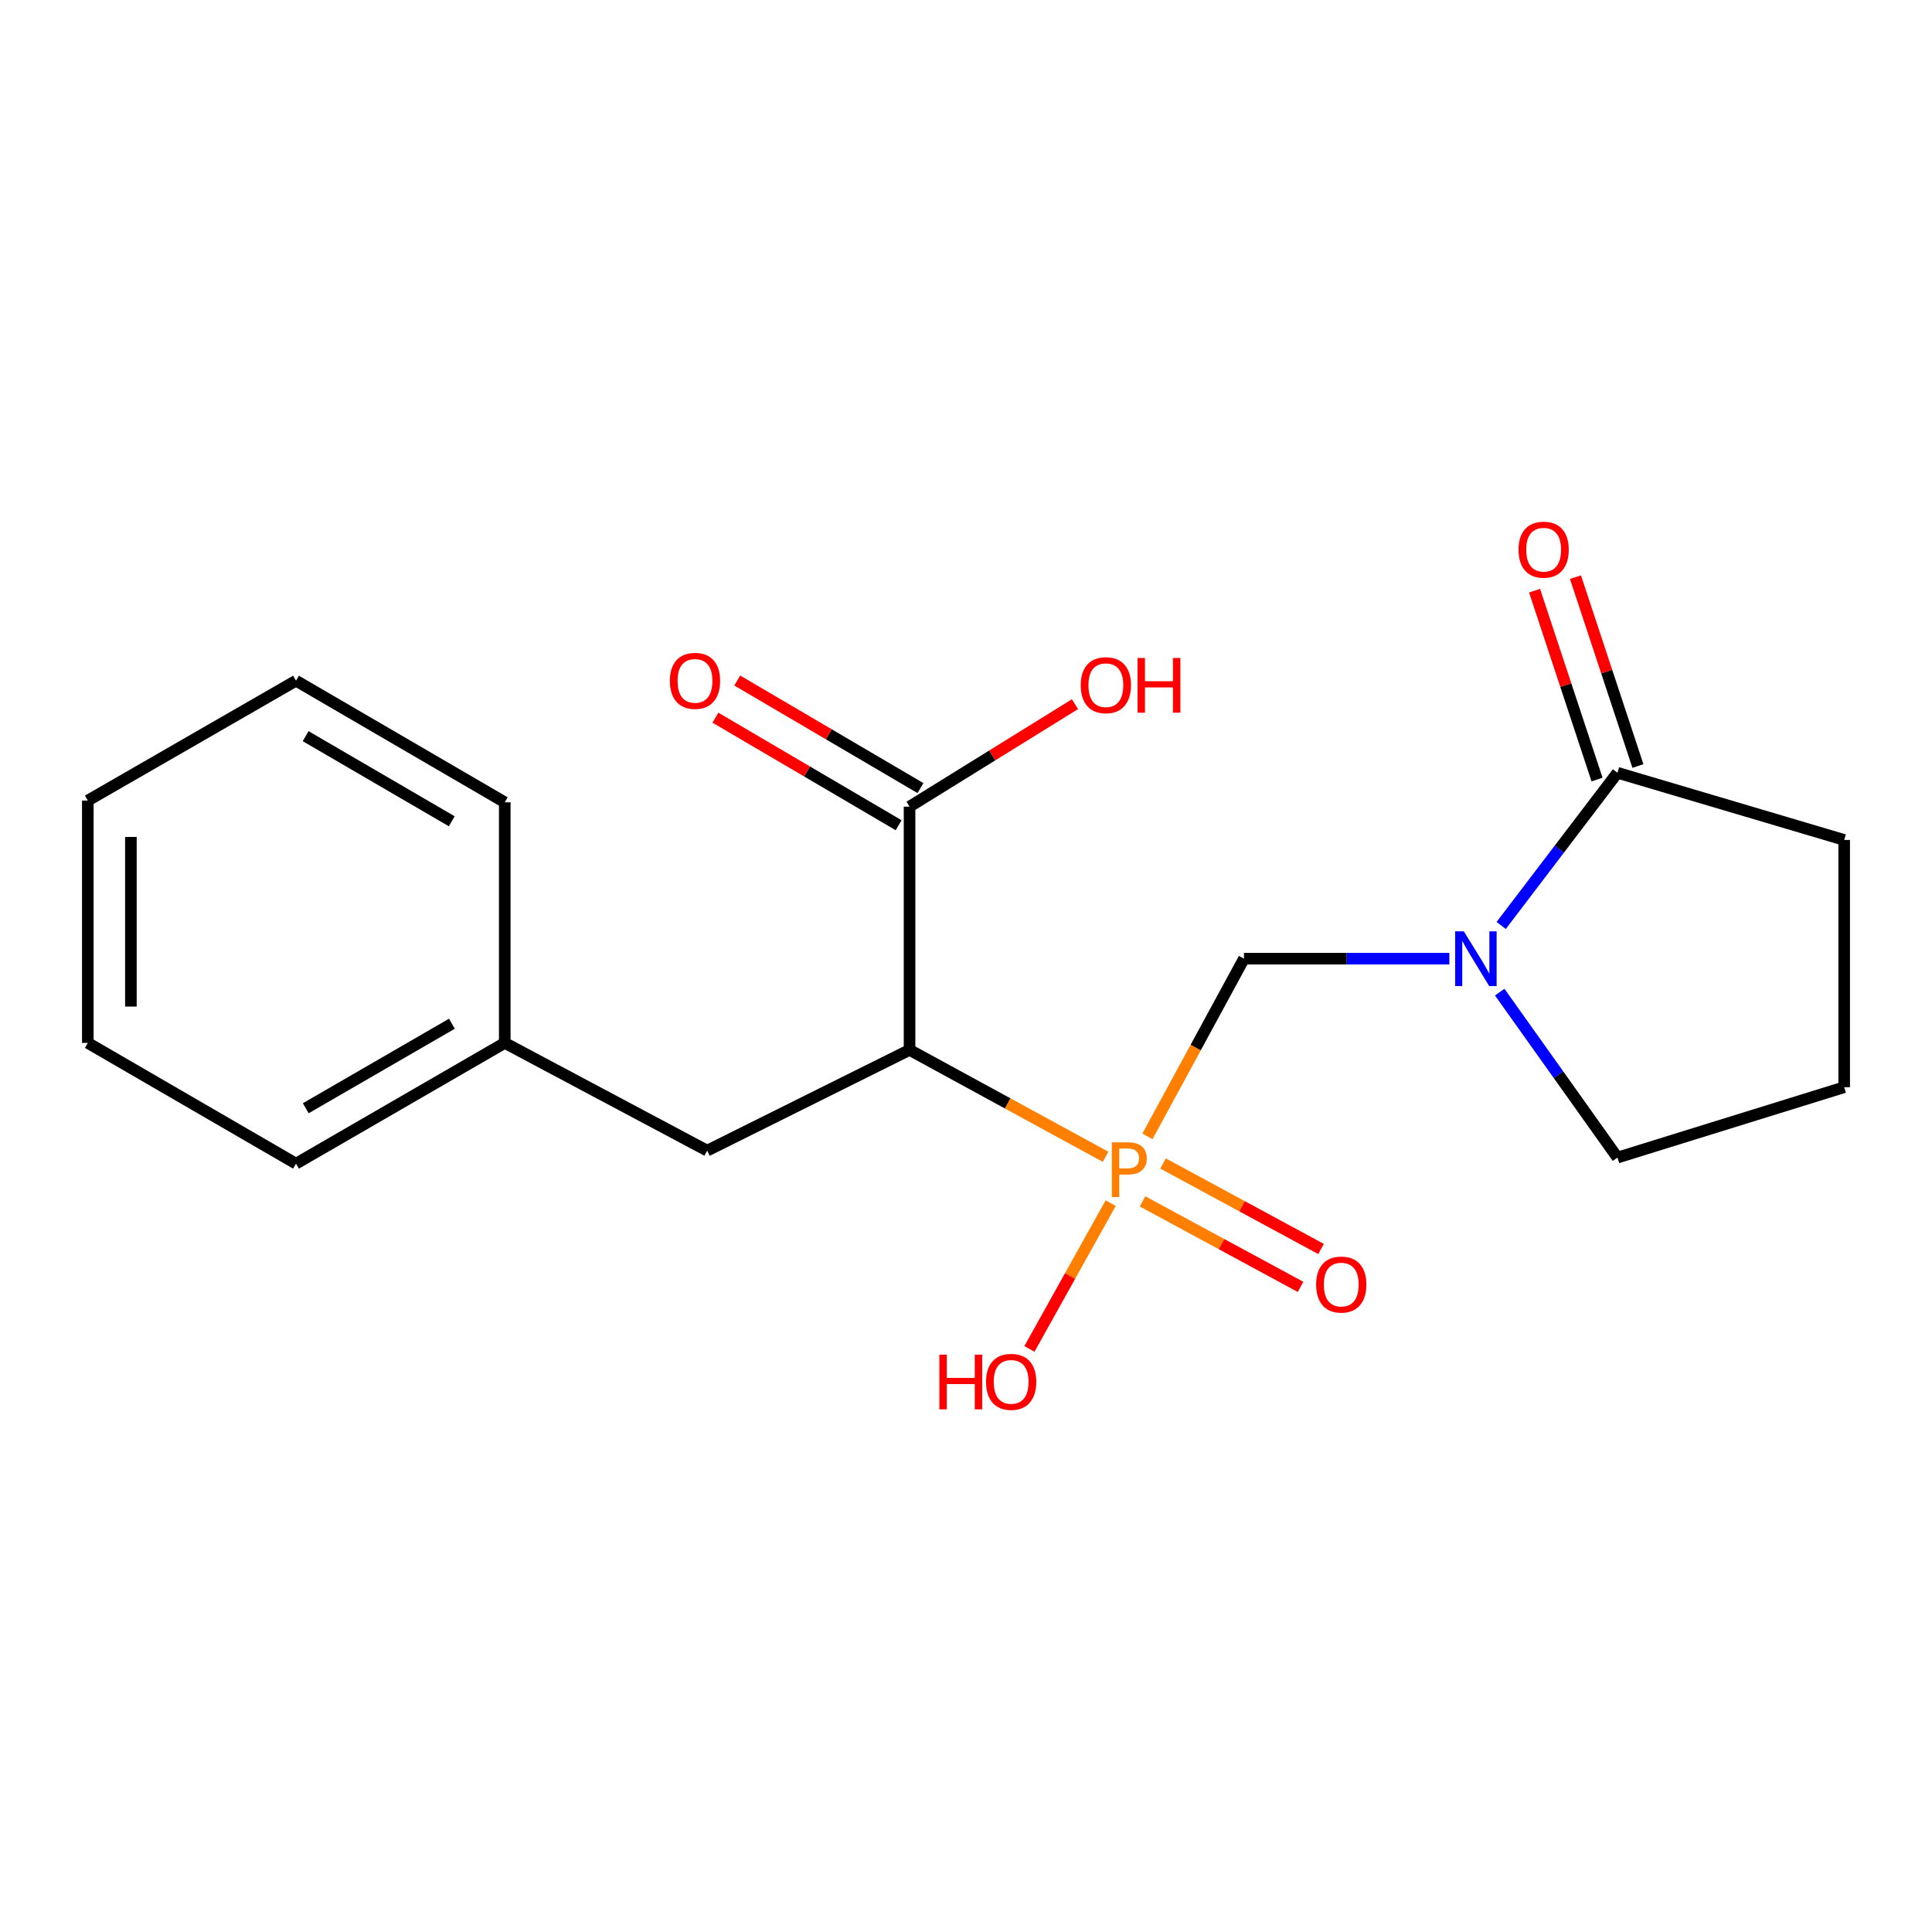 <?xml version='1.0' encoding='iso-8859-1'?>
<svg version='1.1' baseProfile='full'
              xmlns='http://www.w3.org/2000/svg'
                      xmlns:rdkit='http://www.rdkit.org/xml'
                      xmlns:xlink='http://www.w3.org/1999/xlink'
                  xml:space='preserve'
width='1000px' height='1000px' viewBox='0 0 1000 1000'>
<!-- END OF HEADER -->
<rect style='opacity:1.0;fill:#FFFFFF;stroke:none' width='1000' height='1000' x='0' y='0'> </rect>
<path class='bond-1' d='M 572.251,598.755 L 521.515,571.091' style='fill:none;fill-rule:evenodd;stroke:#FF7F00;stroke-width:6px;stroke-linecap:butt;stroke-linejoin:miter;stroke-opacity:1' />
<path class='bond-1' d='M 521.515,571.091 L 470.779,543.427' style='fill:none;fill-rule:evenodd;stroke:#000000;stroke-width:6px;stroke-linecap:butt;stroke-linejoin:miter;stroke-opacity:1' />
<path class='bond-2' d='M 593.911,588.182 L 618.894,542.195' style='fill:none;fill-rule:evenodd;stroke:#FF7F00;stroke-width:6px;stroke-linecap:butt;stroke-linejoin:miter;stroke-opacity:1' />
<path class='bond-2' d='M 618.894,542.195 L 643.876,496.208' style='fill:none;fill-rule:evenodd;stroke:#000000;stroke-width:6px;stroke-linecap:butt;stroke-linejoin:miter;stroke-opacity:1' />
<path class='bond-5' d='M 591.382,621.834 L 632.267,643.956' style='fill:none;fill-rule:evenodd;stroke:#FF7F00;stroke-width:6px;stroke-linecap:butt;stroke-linejoin:miter;stroke-opacity:1' />
<path class='bond-5' d='M 632.267,643.956 L 673.152,666.079' style='fill:none;fill-rule:evenodd;stroke:#FF0000;stroke-width:6px;stroke-linecap:butt;stroke-linejoin:miter;stroke-opacity:1' />
<path class='bond-5' d='M 601.994,602.224 L 642.878,624.346' style='fill:none;fill-rule:evenodd;stroke:#FF7F00;stroke-width:6px;stroke-linecap:butt;stroke-linejoin:miter;stroke-opacity:1' />
<path class='bond-5' d='M 642.878,624.346 L 683.763,646.469' style='fill:none;fill-rule:evenodd;stroke:#FF0000;stroke-width:6px;stroke-linecap:butt;stroke-linejoin:miter;stroke-opacity:1' />
<path class='bond-9' d='M 574.886,622.75 L 553.859,660.474' style='fill:none;fill-rule:evenodd;stroke:#FF7F00;stroke-width:6px;stroke-linecap:butt;stroke-linejoin:miter;stroke-opacity:1' />
<path class='bond-9' d='M 553.859,660.474 L 532.831,698.198' style='fill:none;fill-rule:evenodd;stroke:#FF0000;stroke-width:6px;stroke-linecap:butt;stroke-linejoin:miter;stroke-opacity:1' />
<path class='bond-0' d='M 750.179,496.208 L 697.028,496.208' style='fill:none;fill-rule:evenodd;stroke:#0000FF;stroke-width:6px;stroke-linecap:butt;stroke-linejoin:miter;stroke-opacity:1' />
<path class='bond-0' d='M 697.028,496.208 L 643.876,496.208' style='fill:none;fill-rule:evenodd;stroke:#000000;stroke-width:6px;stroke-linecap:butt;stroke-linejoin:miter;stroke-opacity:1' />
<path class='bond-3' d='M 777.007,479.024 L 807.105,439.504' style='fill:none;fill-rule:evenodd;stroke:#0000FF;stroke-width:6px;stroke-linecap:butt;stroke-linejoin:miter;stroke-opacity:1' />
<path class='bond-3' d='M 807.105,439.504 L 837.202,399.985' style='fill:none;fill-rule:evenodd;stroke:#000000;stroke-width:6px;stroke-linecap:butt;stroke-linejoin:miter;stroke-opacity:1' />
<path class='bond-10' d='M 776.248,513.527 L 806.725,556.342' style='fill:none;fill-rule:evenodd;stroke:#0000FF;stroke-width:6px;stroke-linecap:butt;stroke-linejoin:miter;stroke-opacity:1' />
<path class='bond-10' d='M 806.725,556.342 L 837.202,599.157' style='fill:none;fill-rule:evenodd;stroke:#000000;stroke-width:6px;stroke-linecap:butt;stroke-linejoin:miter;stroke-opacity:1' />
<path class='bond-4' d='M 470.779,543.427 L 470.779,417.525' style='fill:none;fill-rule:evenodd;stroke:#000000;stroke-width:6px;stroke-linecap:butt;stroke-linejoin:miter;stroke-opacity:1' />
<path class='bond-6' d='M 470.779,543.427 L 366.021,595.565' style='fill:none;fill-rule:evenodd;stroke:#000000;stroke-width:6px;stroke-linecap:butt;stroke-linejoin:miter;stroke-opacity:1' />
<path class='bond-7' d='M 847.787,396.484 L 831.624,347.612' style='fill:none;fill-rule:evenodd;stroke:#000000;stroke-width:6px;stroke-linecap:butt;stroke-linejoin:miter;stroke-opacity:1' />
<path class='bond-7' d='M 831.624,347.612 L 815.46,298.739' style='fill:none;fill-rule:evenodd;stroke:#FF0000;stroke-width:6px;stroke-linecap:butt;stroke-linejoin:miter;stroke-opacity:1' />
<path class='bond-7' d='M 826.618,403.485 L 810.454,354.613' style='fill:none;fill-rule:evenodd;stroke:#000000;stroke-width:6px;stroke-linecap:butt;stroke-linejoin:miter;stroke-opacity:1' />
<path class='bond-7' d='M 810.454,354.613 L 794.291,305.741' style='fill:none;fill-rule:evenodd;stroke:#FF0000;stroke-width:6px;stroke-linecap:butt;stroke-linejoin:miter;stroke-opacity:1' />
<path class='bond-13' d='M 837.202,399.985 L 954.545,434.755' style='fill:none;fill-rule:evenodd;stroke:#000000;stroke-width:6px;stroke-linecap:butt;stroke-linejoin:miter;stroke-opacity:1' />
<path class='bond-8' d='M 476.423,407.911 L 429.007,380.075' style='fill:none;fill-rule:evenodd;stroke:#000000;stroke-width:6px;stroke-linecap:butt;stroke-linejoin:miter;stroke-opacity:1' />
<path class='bond-8' d='M 429.007,380.075 L 381.592,352.239' style='fill:none;fill-rule:evenodd;stroke:#FF0000;stroke-width:6px;stroke-linecap:butt;stroke-linejoin:miter;stroke-opacity:1' />
<path class='bond-8' d='M 465.135,427.139 L 417.719,399.303' style='fill:none;fill-rule:evenodd;stroke:#000000;stroke-width:6px;stroke-linecap:butt;stroke-linejoin:miter;stroke-opacity:1' />
<path class='bond-8' d='M 417.719,399.303 L 370.303,371.467' style='fill:none;fill-rule:evenodd;stroke:#FF0000;stroke-width:6px;stroke-linecap:butt;stroke-linejoin:miter;stroke-opacity:1' />
<path class='bond-11' d='M 470.779,417.525 L 513.59,391.002' style='fill:none;fill-rule:evenodd;stroke:#000000;stroke-width:6px;stroke-linecap:butt;stroke-linejoin:miter;stroke-opacity:1' />
<path class='bond-11' d='M 513.59,391.002 L 556.402,364.479' style='fill:none;fill-rule:evenodd;stroke:#FF0000;stroke-width:6px;stroke-linecap:butt;stroke-linejoin:miter;stroke-opacity:1' />
<path class='bond-12' d='M 366.021,595.565 L 261.263,539.81' style='fill:none;fill-rule:evenodd;stroke:#000000;stroke-width:6px;stroke-linecap:butt;stroke-linejoin:miter;stroke-opacity:1' />
<path class='bond-14' d='M 837.202,599.157 L 954.545,562.739' style='fill:none;fill-rule:evenodd;stroke:#000000;stroke-width:6px;stroke-linecap:butt;stroke-linejoin:miter;stroke-opacity:1' />
<path class='bond-15' d='M 261.263,539.81 L 153.21,602.303' style='fill:none;fill-rule:evenodd;stroke:#000000;stroke-width:6px;stroke-linecap:butt;stroke-linejoin:miter;stroke-opacity:1' />
<path class='bond-15' d='M 233.892,529.883 L 158.255,573.628' style='fill:none;fill-rule:evenodd;stroke:#000000;stroke-width:6px;stroke-linecap:butt;stroke-linejoin:miter;stroke-opacity:1' />
<path class='bond-16' d='M 261.263,539.81 L 261.263,415.27' style='fill:none;fill-rule:evenodd;stroke:#000000;stroke-width:6px;stroke-linecap:butt;stroke-linejoin:miter;stroke-opacity:1' />
<path class='bond-20' d='M 954.545,434.755 L 954.545,562.739' style='fill:none;fill-rule:evenodd;stroke:#000000;stroke-width:6px;stroke-linecap:butt;stroke-linejoin:miter;stroke-opacity:1' />
<path class='bond-17' d='M 153.21,602.303 L 45.455,539.81' style='fill:none;fill-rule:evenodd;stroke:#000000;stroke-width:6px;stroke-linecap:butt;stroke-linejoin:miter;stroke-opacity:1' />
<path class='bond-18' d='M 261.263,415.27 L 153.21,352.331' style='fill:none;fill-rule:evenodd;stroke:#000000;stroke-width:6px;stroke-linecap:butt;stroke-linejoin:miter;stroke-opacity:1' />
<path class='bond-18' d='M 233.833,425.096 L 158.196,381.039' style='fill:none;fill-rule:evenodd;stroke:#000000;stroke-width:6px;stroke-linecap:butt;stroke-linejoin:miter;stroke-opacity:1' />
<path class='bond-21' d='M 45.455,539.81 L 45.455,414.378' style='fill:none;fill-rule:evenodd;stroke:#000000;stroke-width:6px;stroke-linecap:butt;stroke-linejoin:miter;stroke-opacity:1' />
<path class='bond-21' d='M 67.751,520.996 L 67.751,433.193' style='fill:none;fill-rule:evenodd;stroke:#000000;stroke-width:6px;stroke-linecap:butt;stroke-linejoin:miter;stroke-opacity:1' />
<path class='bond-19' d='M 153.21,352.331 L 45.455,414.378' style='fill:none;fill-rule:evenodd;stroke:#000000;stroke-width:6px;stroke-linecap:butt;stroke-linejoin:miter;stroke-opacity:1' />
<path  class='atom-0' d='M 583.85 591.29
Q 588.69 591.29, 591.13 593.49
Q 593.57 595.65, 593.57 599.61
Q 593.57 603.53, 591.05 605.77
Q 588.57 607.97, 583.85 607.97
L 579.33 607.97
L 579.33 619.61
L 575.49 619.61
L 575.49 591.29
L 583.85 591.29
M 583.85 604.77
Q 586.61 604.77, 588.09 603.45
Q 589.57 602.13, 589.57 599.61
Q 589.57 597.09, 588.09 595.81
Q 586.65 594.49, 583.85 594.49
L 579.33 594.49
L 579.33 604.77
L 583.85 604.77
' fill='#FF7F00'/>
<path  class='atom-1' d='M 757.66 482.048
L 766.94 497.048
Q 767.86 498.528, 769.34 501.208
Q 770.82 503.888, 770.9 504.048
L 770.9 482.048
L 774.66 482.048
L 774.66 510.368
L 770.78 510.368
L 760.82 493.968
Q 759.66 492.048, 758.42 489.848
Q 757.22 487.648, 756.86 486.968
L 756.86 510.368
L 753.18 510.368
L 753.18 482.048
L 757.66 482.048
' fill='#0000FF'/>
<path  class='atom-6' d='M 681.23 664.889
Q 681.23 658.089, 684.59 654.289
Q 687.95 650.489, 694.23 650.489
Q 700.51 650.489, 703.87 654.289
Q 707.23 658.089, 707.23 664.889
Q 707.23 671.769, 703.83 675.689
Q 700.43 679.569, 694.23 679.569
Q 687.99 679.569, 684.59 675.689
Q 681.23 671.809, 681.23 664.889
M 694.23 676.369
Q 698.55 676.369, 700.87 673.489
Q 703.23 670.569, 703.23 664.889
Q 703.23 659.329, 700.87 656.529
Q 698.55 653.689, 694.23 653.689
Q 689.91 653.689, 687.55 656.489
Q 685.23 659.289, 685.23 664.889
Q 685.23 670.609, 687.55 673.489
Q 689.91 676.369, 694.23 676.369
' fill='#FF0000'/>
<path  class='atom-8' d='M 785.988 284.517
Q 785.988 277.717, 789.348 273.917
Q 792.708 270.117, 798.988 270.117
Q 805.268 270.117, 808.628 273.917
Q 811.988 277.717, 811.988 284.517
Q 811.988 291.397, 808.588 295.317
Q 805.188 299.197, 798.988 299.197
Q 792.748 299.197, 789.348 295.317
Q 785.988 291.437, 785.988 284.517
M 798.988 295.997
Q 803.308 295.997, 805.628 293.117
Q 807.988 290.197, 807.988 284.517
Q 807.988 278.957, 805.628 276.157
Q 803.308 273.317, 798.988 273.317
Q 794.668 273.317, 792.308 276.117
Q 789.988 278.917, 789.988 284.517
Q 789.988 290.237, 792.308 293.117
Q 794.668 295.997, 798.988 295.997
' fill='#FF0000'/>
<path  class='atom-9' d='M 346.728 352.411
Q 346.728 345.611, 350.088 341.811
Q 353.448 338.011, 359.728 338.011
Q 366.008 338.011, 369.368 341.811
Q 372.728 345.611, 372.728 352.411
Q 372.728 359.291, 369.328 363.211
Q 365.928 367.091, 359.728 367.091
Q 353.488 367.091, 350.088 363.211
Q 346.728 359.331, 346.728 352.411
M 359.728 363.891
Q 364.048 363.891, 366.368 361.011
Q 368.728 358.091, 368.728 352.411
Q 368.728 346.851, 366.368 344.051
Q 364.048 341.211, 359.728 341.211
Q 355.408 341.211, 353.048 344.011
Q 350.728 346.811, 350.728 352.411
Q 350.728 358.131, 353.048 361.011
Q 355.408 363.891, 359.728 363.891
' fill='#FF0000'/>
<path  class='atom-10' d='M 486.214 701.163
L 490.054 701.163
L 490.054 713.203
L 504.534 713.203
L 504.534 701.163
L 508.374 701.163
L 508.374 729.483
L 504.534 729.483
L 504.534 716.403
L 490.054 716.403
L 490.054 729.483
L 486.214 729.483
L 486.214 701.163
' fill='#FF0000'/>
<path  class='atom-10' d='M 510.374 715.243
Q 510.374 708.443, 513.734 704.643
Q 517.094 700.843, 523.374 700.843
Q 529.654 700.843, 533.014 704.643
Q 536.374 708.443, 536.374 715.243
Q 536.374 722.123, 532.974 726.043
Q 529.574 729.923, 523.374 729.923
Q 517.134 729.923, 513.734 726.043
Q 510.374 722.163, 510.374 715.243
M 523.374 726.723
Q 527.694 726.723, 530.014 723.843
Q 532.374 720.923, 532.374 715.243
Q 532.374 709.683, 530.014 706.883
Q 527.694 704.043, 523.374 704.043
Q 519.054 704.043, 516.694 706.843
Q 514.374 709.643, 514.374 715.243
Q 514.374 720.963, 516.694 723.843
Q 519.054 726.723, 523.374 726.723
' fill='#FF0000'/>
<path  class='atom-12' d='M 559.39 354.653
Q 559.39 347.853, 562.75 344.053
Q 566.11 340.253, 572.39 340.253
Q 578.67 340.253, 582.03 344.053
Q 585.39 347.853, 585.39 354.653
Q 585.39 361.533, 581.99 365.453
Q 578.59 369.333, 572.39 369.333
Q 566.15 369.333, 562.75 365.453
Q 559.39 361.573, 559.39 354.653
M 572.39 366.133
Q 576.71 366.133, 579.03 363.253
Q 581.39 360.333, 581.39 354.653
Q 581.39 349.093, 579.03 346.293
Q 576.71 343.453, 572.39 343.453
Q 568.07 343.453, 565.71 346.253
Q 563.39 349.053, 563.39 354.653
Q 563.39 360.373, 565.71 363.253
Q 568.07 366.133, 572.39 366.133
' fill='#FF0000'/>
<path  class='atom-12' d='M 588.79 340.573
L 592.63 340.573
L 592.63 352.613
L 607.11 352.613
L 607.11 340.573
L 610.95 340.573
L 610.95 368.893
L 607.11 368.893
L 607.11 355.813
L 592.63 355.813
L 592.63 368.893
L 588.79 368.893
L 588.79 340.573
' fill='#FF0000'/>
</svg>
